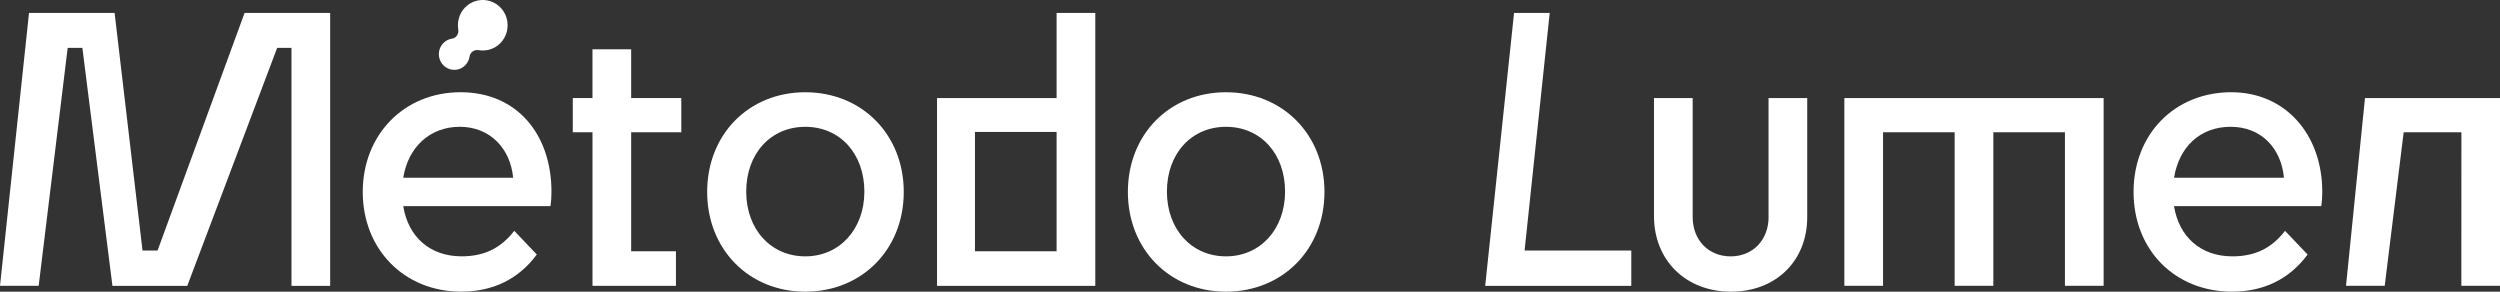 <svg xmlns="http://www.w3.org/2000/svg" id="Capa_2" viewBox="0 0 1200 140"><rect x="0" y="0" width="1200" height="140" fill="#333333" stroke="none"/><defs><style>      .cls-1 {        fill: #fff;      }    </style></defs><g id="Capa_1-2" data-name="Capa_1"><g><path class="cls-1" d="M743.86,6.2h-17.11l-13.86,131h70.13v-16.94h-51.22l12.06-114.06Z"></path><path class="cls-1" d="M848.92,104.19c0,11-7.56,18.87-18.22,18.87s-18.22-7.86-18.22-18.87v-57.12h-18.57v56.6c0,21.48,15.47,36.33,36.95,36.33s36.61-14.67,36.61-35.8v-57.12h-18.57v57.12h0Z"></path><path class="cls-1" d="M885.29,137.2h18.57V63.49h34.37v73.71h18.57V63.49h34.37v73.71h18.57V47.07h-124.45v90.13Z"></path><path class="cls-1" d="M1071.04,44.27c-27.16,0-46.93,20.09-46.93,47.86s19.77,47.86,47.27,47.86c15.13,0,27.5-5.94,36.27-17.82l-10.83-11.35c-6.36,8.21-14.27,12.23-25.27,12.23-15.13,0-25.61-9.25-28.02-24.1h70.65c.35-1.75.51-4.72.51-6.82,0-27.6-17.7-47.86-43.66-47.86h0ZM1043.54,85.32c2.41-14.84,12.55-24.46,27.16-24.46s24.23,10.13,25.61,24.46h-52.77Z"></path><path class="cls-1" d="M1135.19,47.07l-9.1,90.13h18.57l9.1-73.71h27.71l-.02,73.71h18.56V47.07h-64.81Z"></path><path class="cls-1" d="M53.97,137.2l-14.43-114.23h-7.05l-13.93,114.23H0L13.93,6.2h41.08l13.4,114.06h7.22L117.4,6.2h41.08v131h-18.57V22.97h-6.87l-43.15,114.23h-35.93Z"></path><path class="cls-1" d="M284.39,63.49h-9.45v-16.42h9.45v-23.41h18.57v23.41h24.06v16.42h-24.06v57.12h21.49v16.59h-40.05V63.49h0Z"></path><path class="cls-1" d="M507.17,47.07V6.2h18.57v131h-75.97V47.07h57.41ZM507.17,63.32h-39.19v57.29h39.19v-57.29Z"></path><path class="cls-1" d="M541.38,92.14c0-27.6,19.94-47.86,47.09-47.86s47.27,20.26,47.27,47.86-20.11,47.86-47.27,47.86-47.09-20.44-47.09-47.86ZM616.84,91.96c0-18.16-11.69-31.09-28.36-31.09s-28.36,12.93-28.36,31.09,11.86,31.09,28.36,31.09,28.36-13.1,28.36-31.09Z"></path><path class="cls-1" d="M339.44,92.14c0-27.6,19.94-47.86,47.09-47.86s47.27,20.26,47.27,47.86-20.11,47.86-47.27,47.86-47.09-20.44-47.09-47.86ZM414.9,91.96c0-18.16-11.69-31.09-28.36-31.09s-28.36,12.93-28.36,31.09,11.86,31.09,28.36,31.09,28.36-13.1,28.36-31.09Z"></path><path class="cls-1" d="M221.39,139.99c-27.5,0-47.27-20.44-47.27-47.86s19.77-47.86,46.93-47.86,43.66,20.26,43.66,47.86c0,2.09-.17,5.07-.51,6.81h-70.65c2.41,14.84,12.89,24.1,28.02,24.1,11,0,18.91-4.02,25.27-12.23l10.83,11.35c-8.77,11.88-21.14,17.82-36.27,17.82h0ZM193.55,85.32h52.77c-1.37-14.32-11.35-24.46-25.61-24.46s-24.75,9.61-27.16,24.46h0Z"></path><path class="cls-1" d="M229,.31c-4.38.99-7.92,4.58-8.89,9.03-.37,1.67-.39,3.29-.14,4.81.35,2.13-.96,4.1-3.06,4.42-.1.01-.21.03-.31.05-2.89.56-5.26,2.97-5.81,5.91-.99,5.3,3.5,9.86,8.72,8.86,2.89-.56,5.27-2.96,5.82-5.9.02-.11.04-.21.05-.31.32-2.13,2.25-3.47,4.35-3.11,1.5.26,3.1.23,4.73-.14,4.38-.99,7.91-4.59,8.89-9.04,1.93-8.84-5.65-16.54-14.35-14.59Z"></path></g></g></svg>